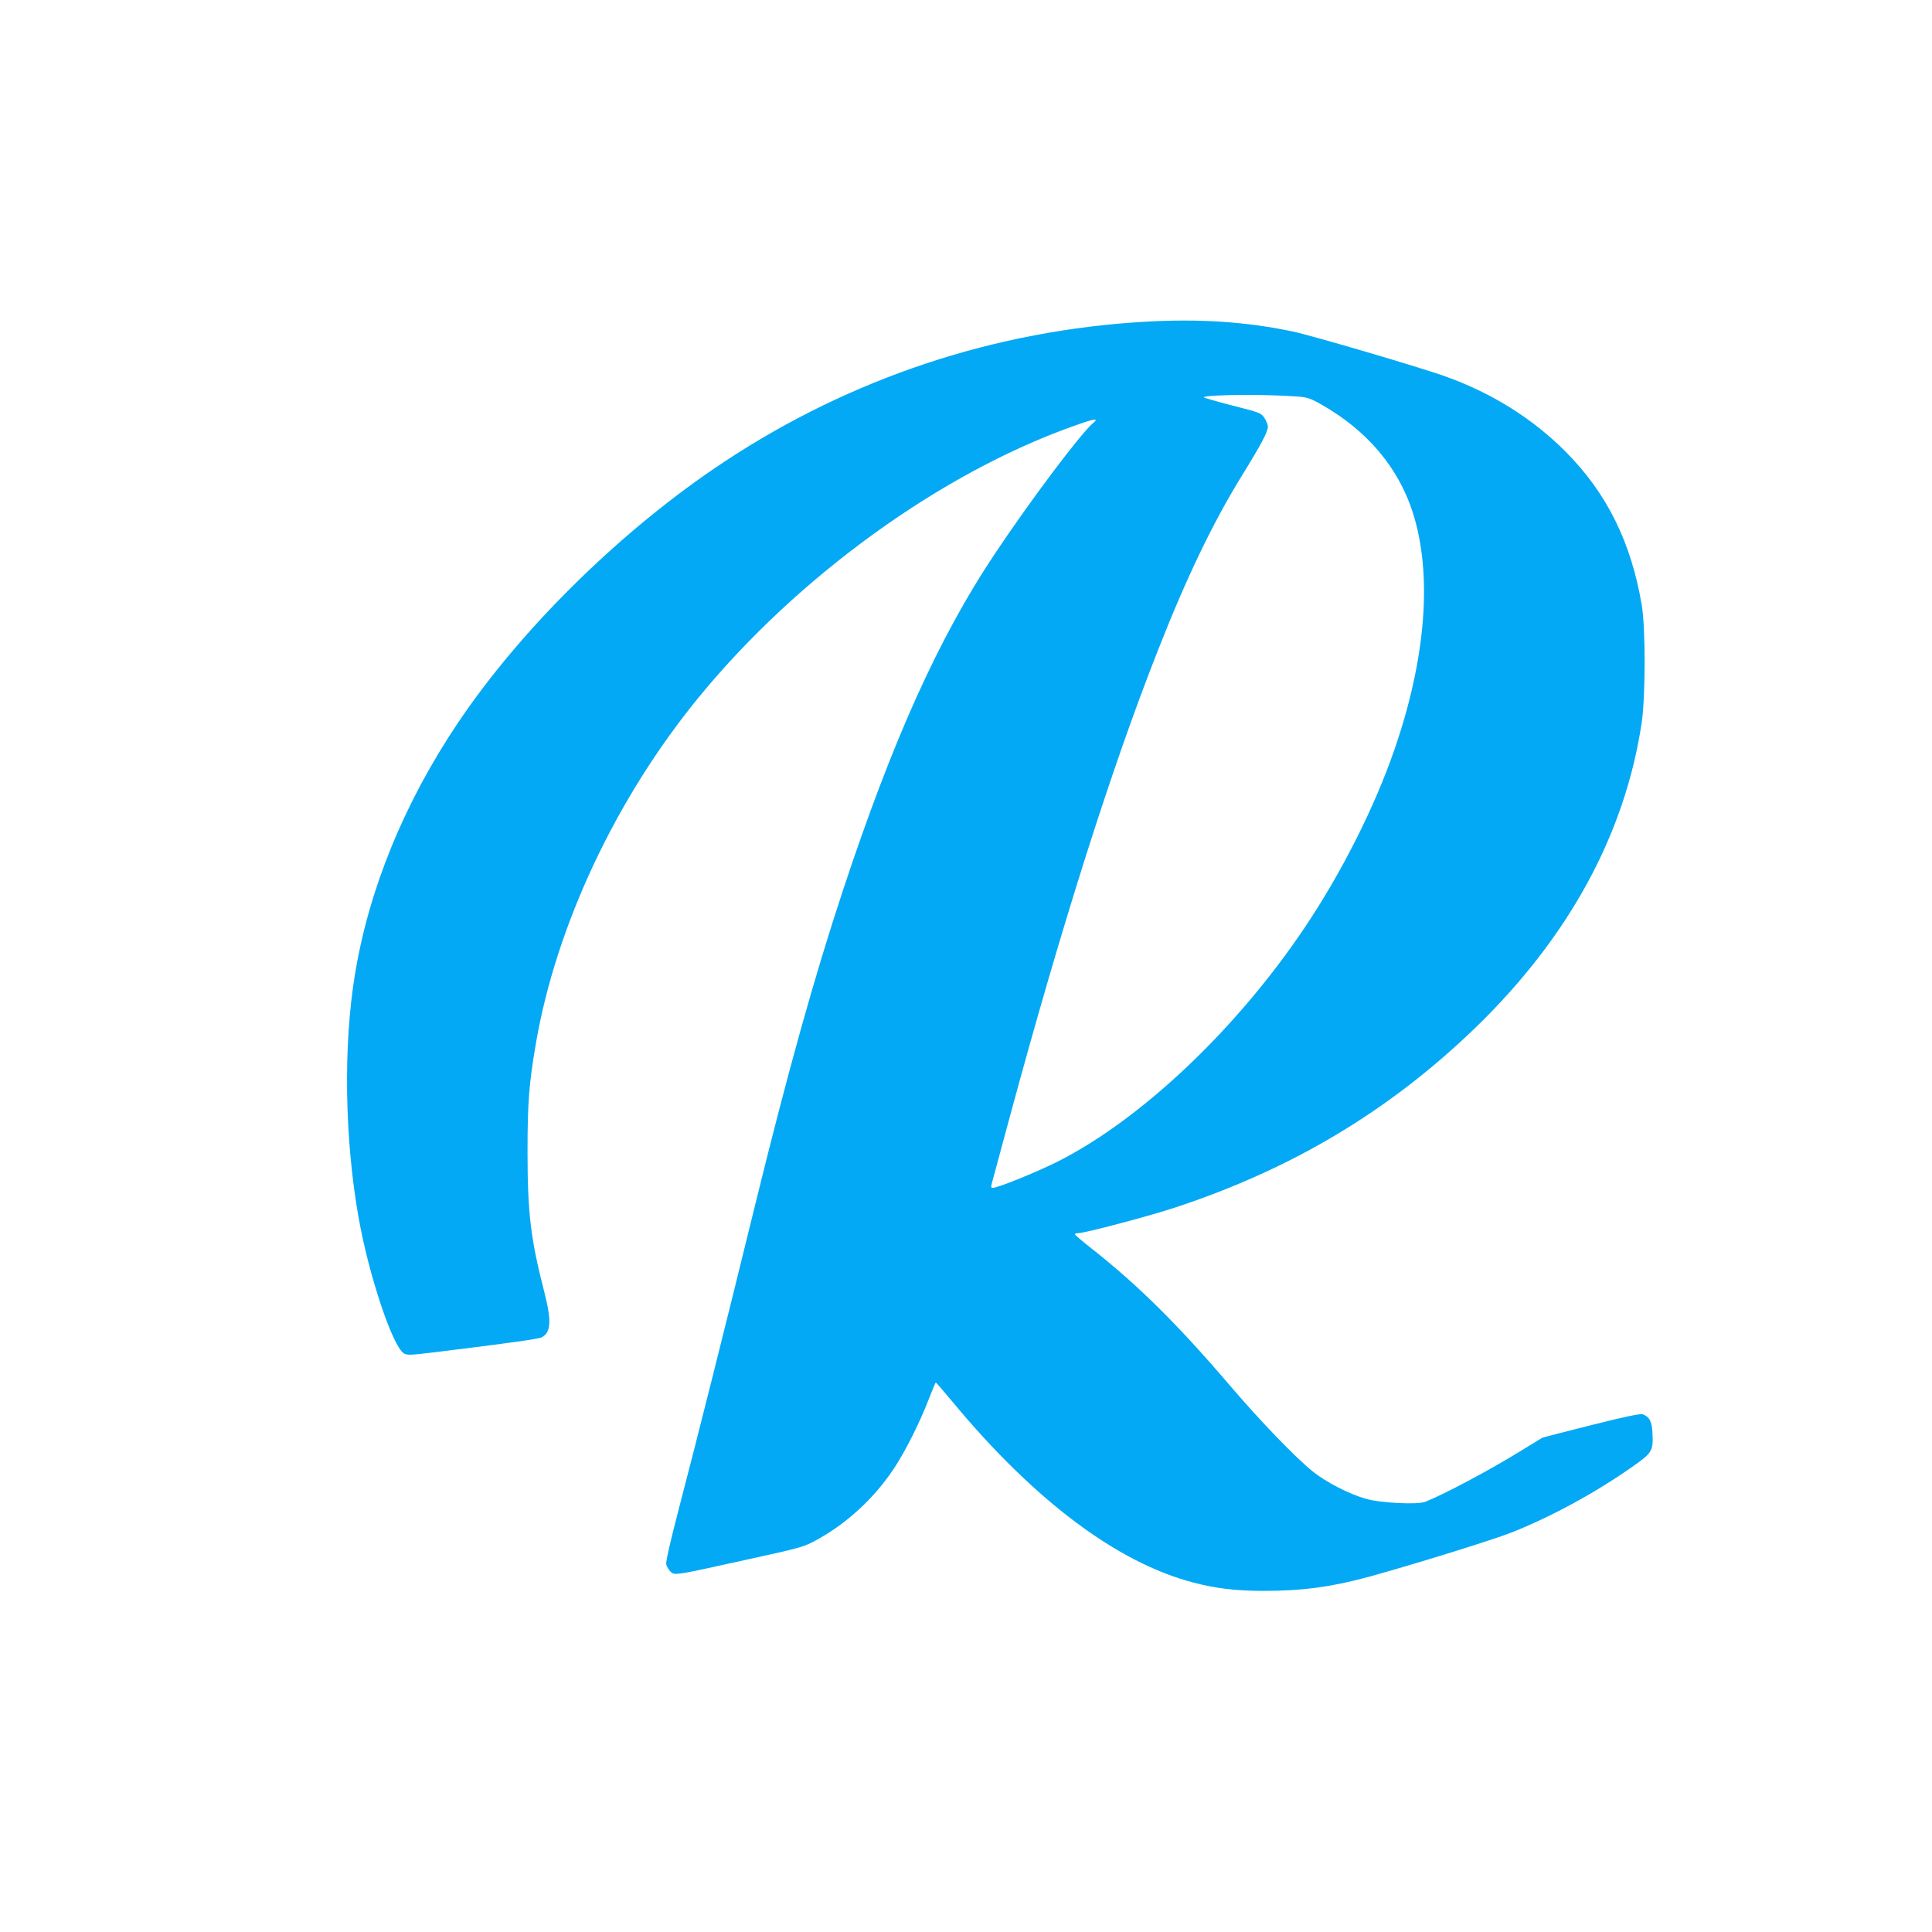 <?xml version="1.0" standalone="no"?>
<!DOCTYPE svg PUBLIC "-//W3C//DTD SVG 20010904//EN"
 "http://www.w3.org/TR/2001/REC-SVG-20010904/DTD/svg10.dtd">
<svg version="1.0" xmlns="http://www.w3.org/2000/svg"
 width="1280pt" height="1280pt" viewBox="0 0 1280 1280"
 preserveAspectRatio="xMidYMid meet">
<g transform="translate(0,1280) scale(0.1,-0.1)"
fill="#03a9f4" stroke="none">
<path d="M7595 10669 c-1001 -56 -1955 -373 -2793 -926 -675 -445 -1347 -1104
-1770 -1735 -355 -529 -589 -1102 -681 -1668 -77 -469 -68 -1084 25 -1608 66
-375 223 -848 299 -898 22 -14 41 -13 237 11 455 56 658 84 677 95 62 32 66
109 17 301 -90 348 -111 524 -111 929 0 328 10 452 56 720 134 777 529 1618
1074 2285 656 803 1611 1494 2498 1806 128 46 160 50 121 18 -81 -67 -412
-507 -653 -868 -370 -554 -675 -1229 -1005 -2226 -192 -580 -368 -1212 -586
-2100 -184 -752 -386 -1557 -501 -1995 -60 -231 -89 -358 -85 -375 4 -14 16
-35 27 -46 28 -28 23 -29 493 75 384 84 389 86 481 136 200 111 376 274 505
467 77 114 178 317 236 470 22 57 41 103 44 103 3 0 53 -58 112 -129 541 -652
1091 -1065 1595 -1196 149 -39 281 -55 466 -55 257 0 450 26 702 95 297 82
810 241 940 292 258 102 559 265 802 437 129 90 137 104 131 221 -3 77 -20
108 -64 125 -14 6 -121 -16 -338 -71 -174 -43 -322 -82 -329 -85 -7 -4 -68
-42 -137 -84 -209 -129 -513 -291 -638 -340 -51 -20 -296 -8 -392 20 -113 32
-265 110 -355 183 -117 95 -346 333 -546 567 -346 405 -606 663 -919 910 -58
45 -106 87 -108 91 -2 5 7 9 21 9 43 0 448 107 628 165 786 257 1433 644 2007
1199 617 599 989 1281 1099 2021 25 172 26 625 0 776 -70 416 -231 741 -502
1014 -217 219 -484 387 -790 498 -158 58 -889 273 -1021 301 -306 64 -616 85
-969 65z m998 -496 c69 -5 87 -11 165 -55 301 -172 506 -415 602 -713 131
-410 88 -965 -121 -1570 -130 -378 -347 -809 -588 -1170 -451 -675 -1081
-1274 -1636 -1557 -138 -70 -403 -178 -438 -178 -13 0 -13 6 -1 48 7 26 58
216 114 422 344 1272 678 2324 985 3100 189 480 360 835 550 1144 131 212 175
295 175 329 0 13 -10 39 -23 58 -22 33 -29 36 -215 83 -105 27 -190 52 -187
54 18 18 415 21 618 5z"/>
</g>
</svg>
